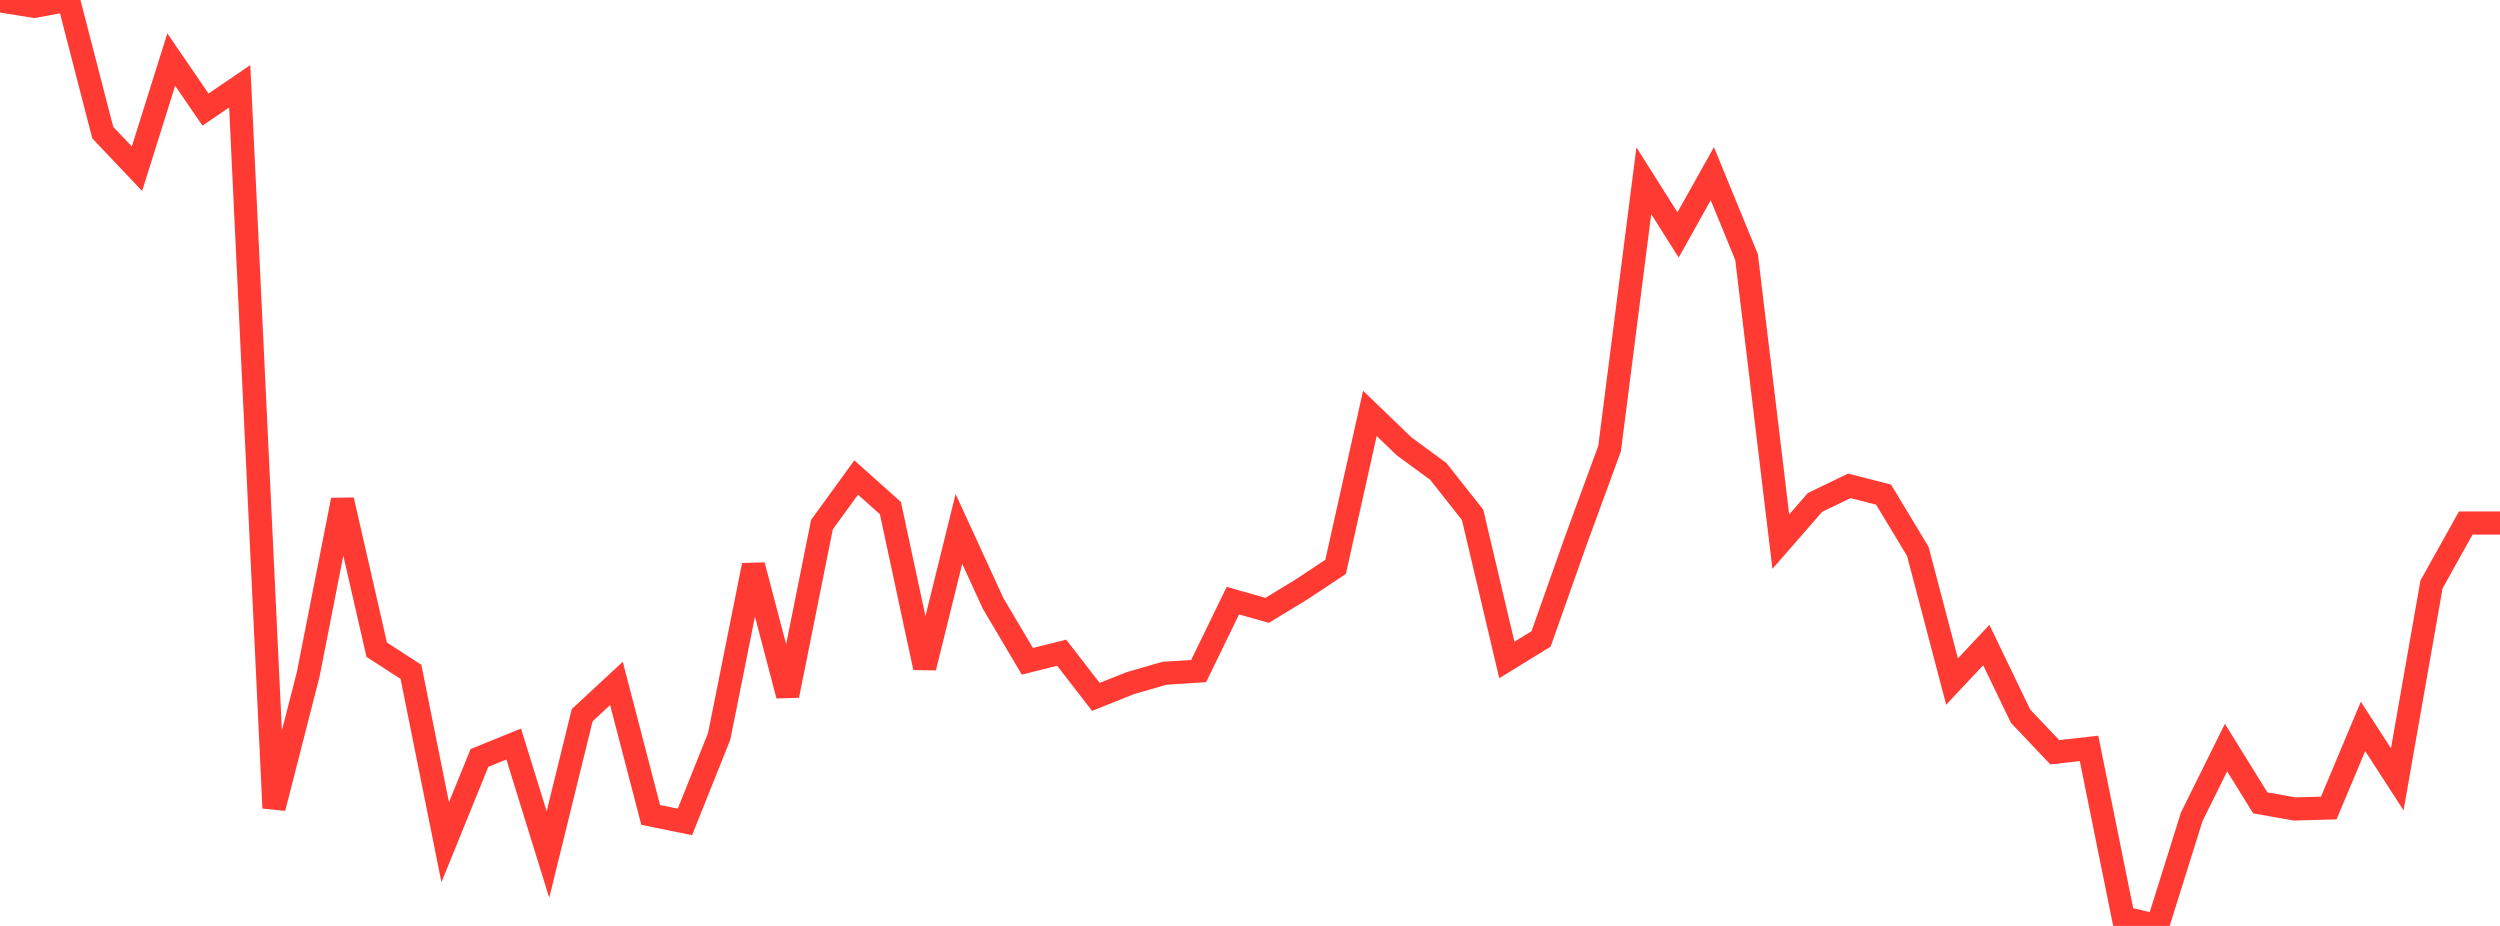 <?xml version="1.0" standalone="no"?>
<!DOCTYPE svg PUBLIC "-//W3C//DTD SVG 1.1//EN" "http://www.w3.org/Graphics/SVG/1.1/DTD/svg11.dtd">

<svg width="135" height="50" viewBox="0 0 135 50" preserveAspectRatio="none" 
  xmlns="http://www.w3.org/2000/svg"
  xmlns:xlink="http://www.w3.org/1999/xlink">


<polyline points="0.0, 0.044 1.849, 0.343 3.699, 0.0 5.548, 7.159 7.397, 9.111 9.247, 3.217 11.096, 5.917 12.945, 4.66 14.795, 43.634 16.644, 36.41 18.493, 27.001 20.342, 35.083 22.192, 36.281 24.041, 45.482 25.89, 40.929 27.74, 40.177 29.589, 46.145 31.438, 38.622 33.288, 36.905 35.137, 44.006 36.986, 44.383 38.836, 39.762 40.685, 30.525 42.534, 37.558 44.384, 28.333 46.233, 25.785 48.082, 27.437 49.932, 36.053 51.781, 28.561 53.63, 32.588 55.479, 35.711 57.329, 35.246 59.178, 37.632 61.027, 36.893 62.877, 36.358 64.726, 36.238 66.575, 32.435 68.425, 32.959 70.274, 31.835 72.123, 30.61 73.973, 22.322 75.822, 24.103 77.671, 25.46 79.521, 27.803 81.37, 35.639 83.219, 34.5 85.068, 29.268 86.918, 24.22 88.767, 9.76 90.616, 12.687 92.466, 9.379 94.315, 13.884 96.164, 29.249 98.014, 27.128 99.863, 26.236 101.712, 26.709 103.562, 29.775 105.411, 36.802 107.26, 34.833 109.11, 38.674 110.959, 40.623 112.808, 40.413 114.658, 49.554 116.507, 50.0 118.356, 44.101 120.205, 40.369 122.055, 43.355 123.904, 43.683 125.753, 43.634 127.603, 39.226 129.452, 42.084 131.301, 31.561 133.151, 28.243 135.0, 28.243" fill="none" stroke="#ff3a33" stroke-width="1.25"/>

</svg>